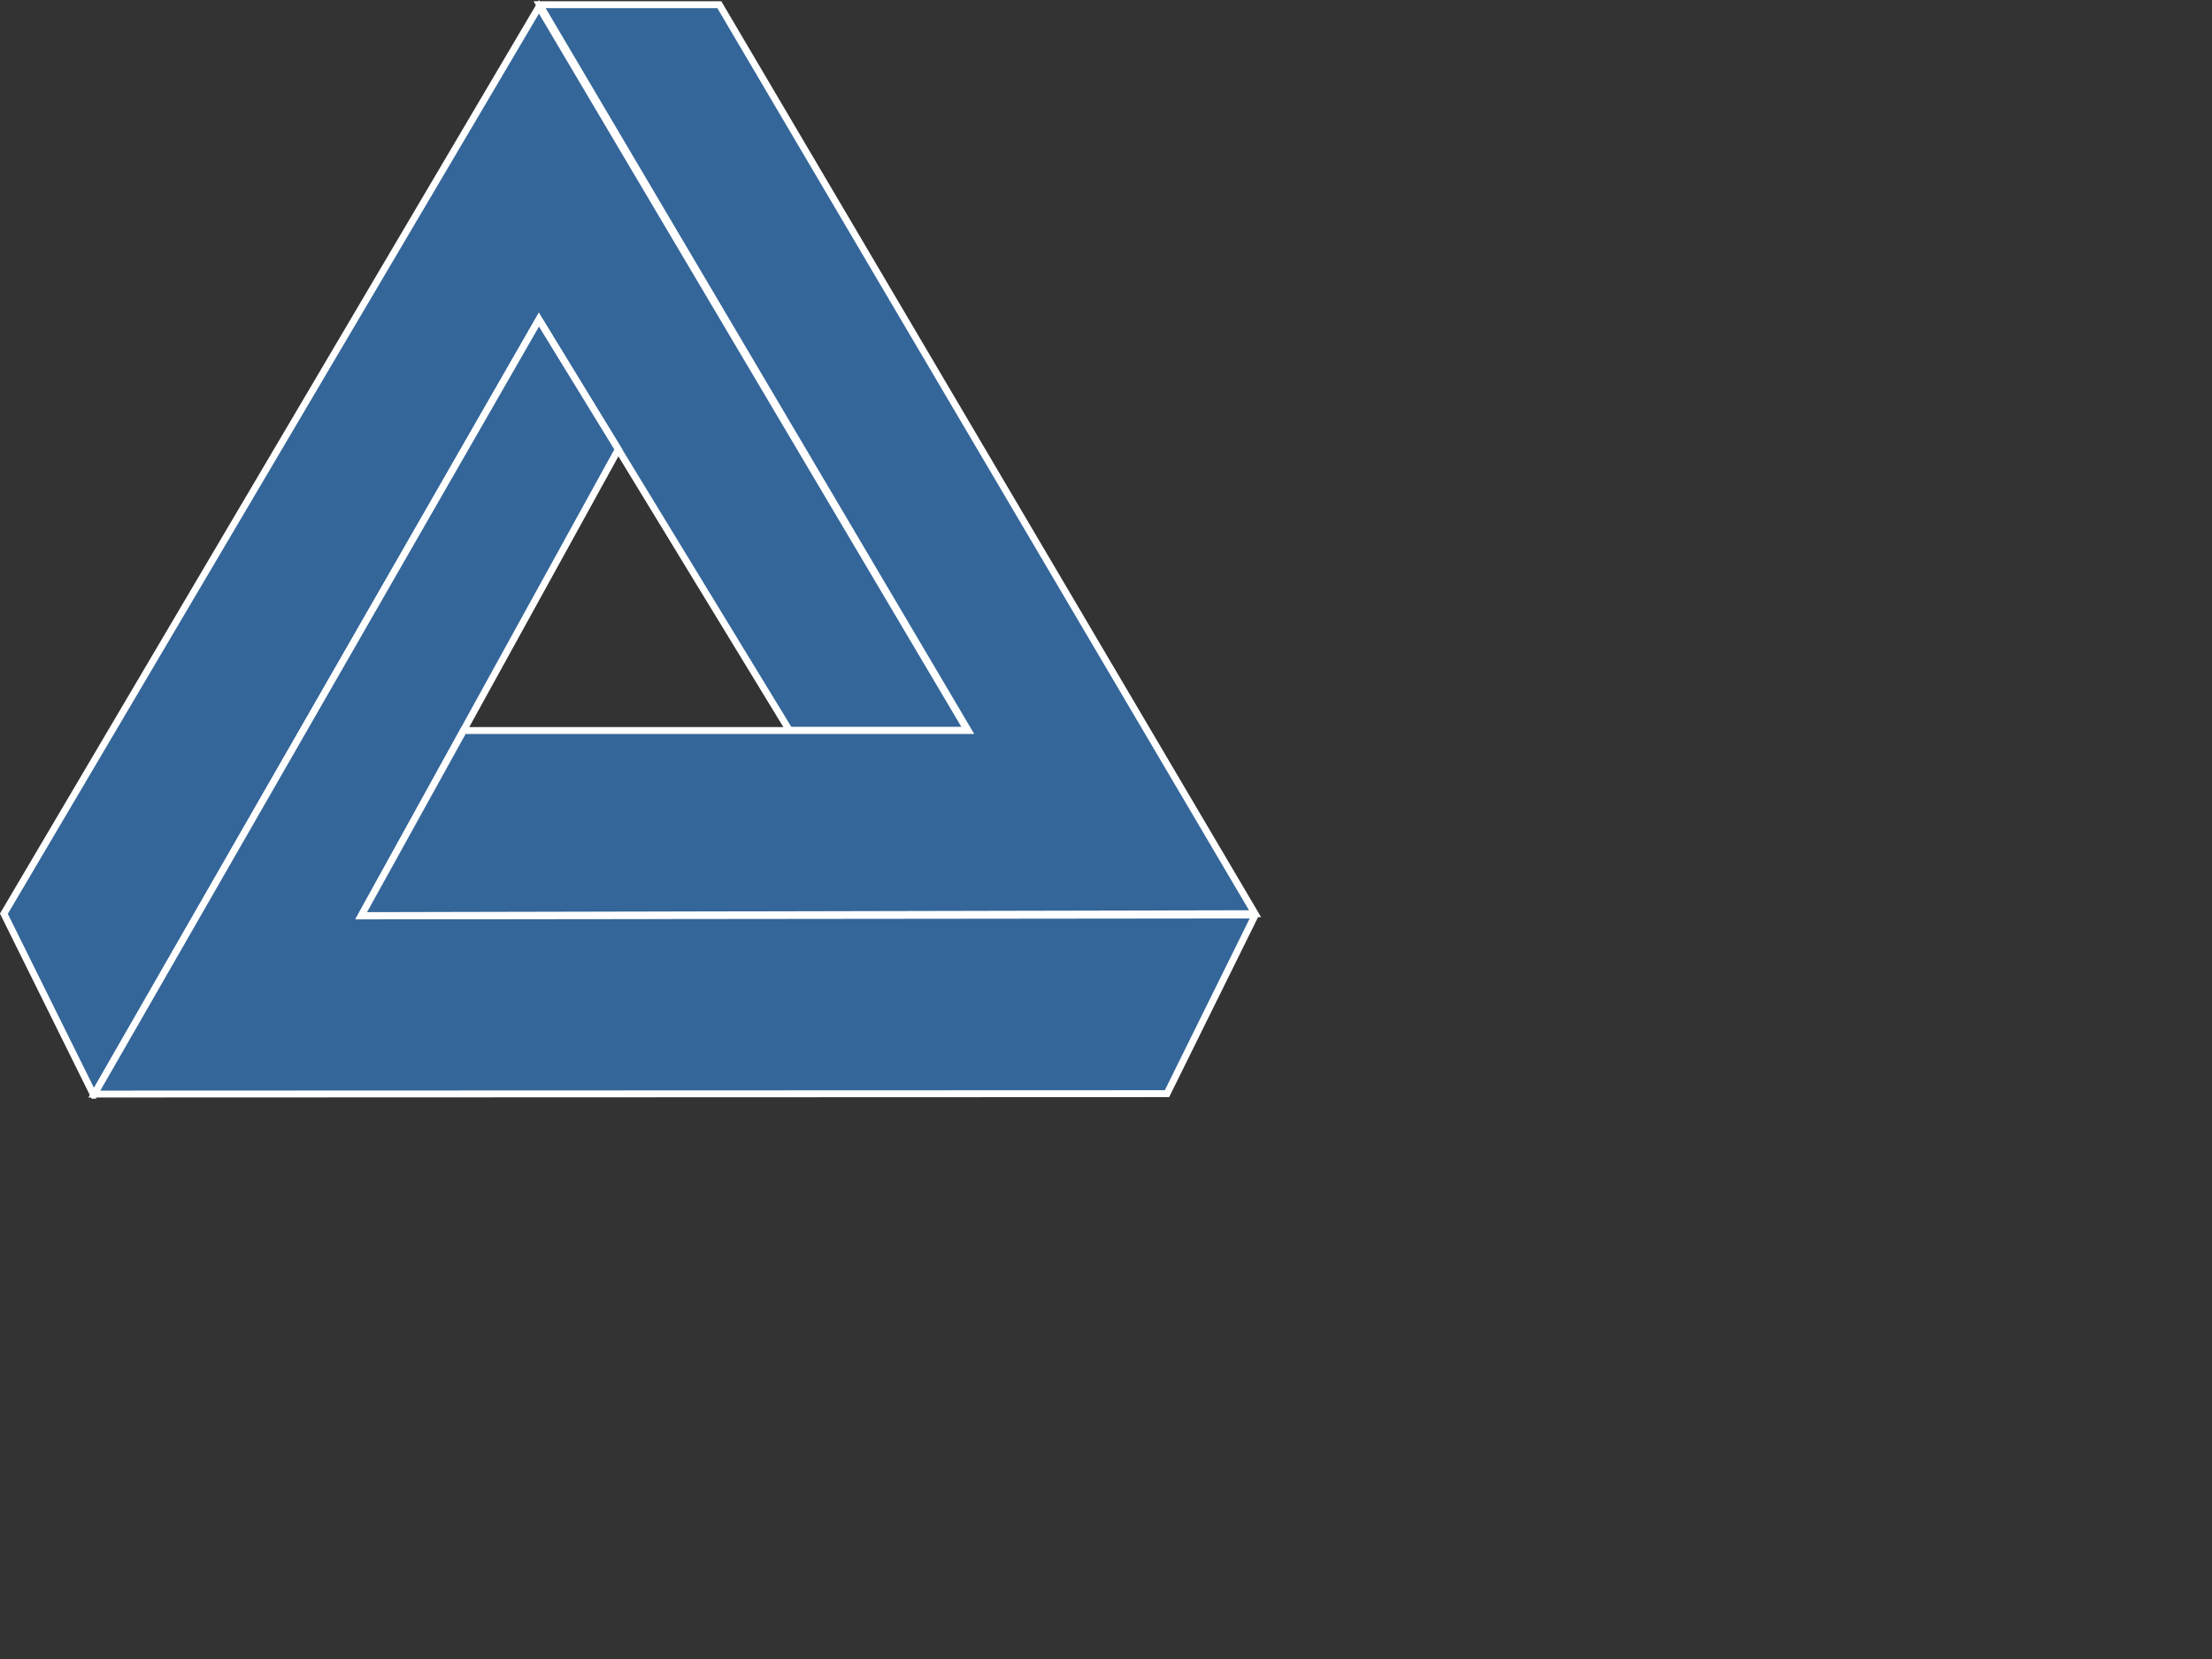 <?xml version="1.0"?><svg width="640" height="480" xmlns="http://www.w3.org/2000/svg">
 <rect width="100%" height="100%" fill="#333333" stroke="none"/>
 <defs>
  <linearGradient id="linearGradient3772">
   <stop stop-color="#666666" id="stop3774" offset="0"/>
   <stop stop-color="#e6e6e6" offset="0.292" id="stop3782"/>
   <stop stop-color="#ffffff" offset="0.5" id="stop3780"/>
   <stop stop-color="#e6e6e6" id="stop3794" offset="0.725"/>
   <stop stop-color="#808080" id="stop3776" offset="1"/>
  </linearGradient>
 </defs>
 <g>
  <title>Layer 1</title>
  <g id="layer1">
   <g id="g3850">
    <path fill="#346699" stroke="#ffffff" stroke-width="2" d="m27.136,316.89l-26.011,-52.528l154.806,-262.387l123.996,209.354l-51.518,0l-72.478,-118.945l-128.794,224.506z" id="path2996"/>
    <path fill="#346699" stroke="#ffffff" stroke-width="2" id="path2998" d="m363.188,264.734l-25.54,51.695l-310.344,0.112l128.613,-224.01l22.981,37.482l-74.37,134.985l258.659,-0.263z"/>
    <path fill="#346699" stroke="#ffffff" stroke-width="2" id="path3002" d="m156.125,1.362l52,0l155,263l-258.625,0.554l29.625,-53.554l146,0l-124,-210z"/>
   </g>
  </g>
 </g>
</svg>